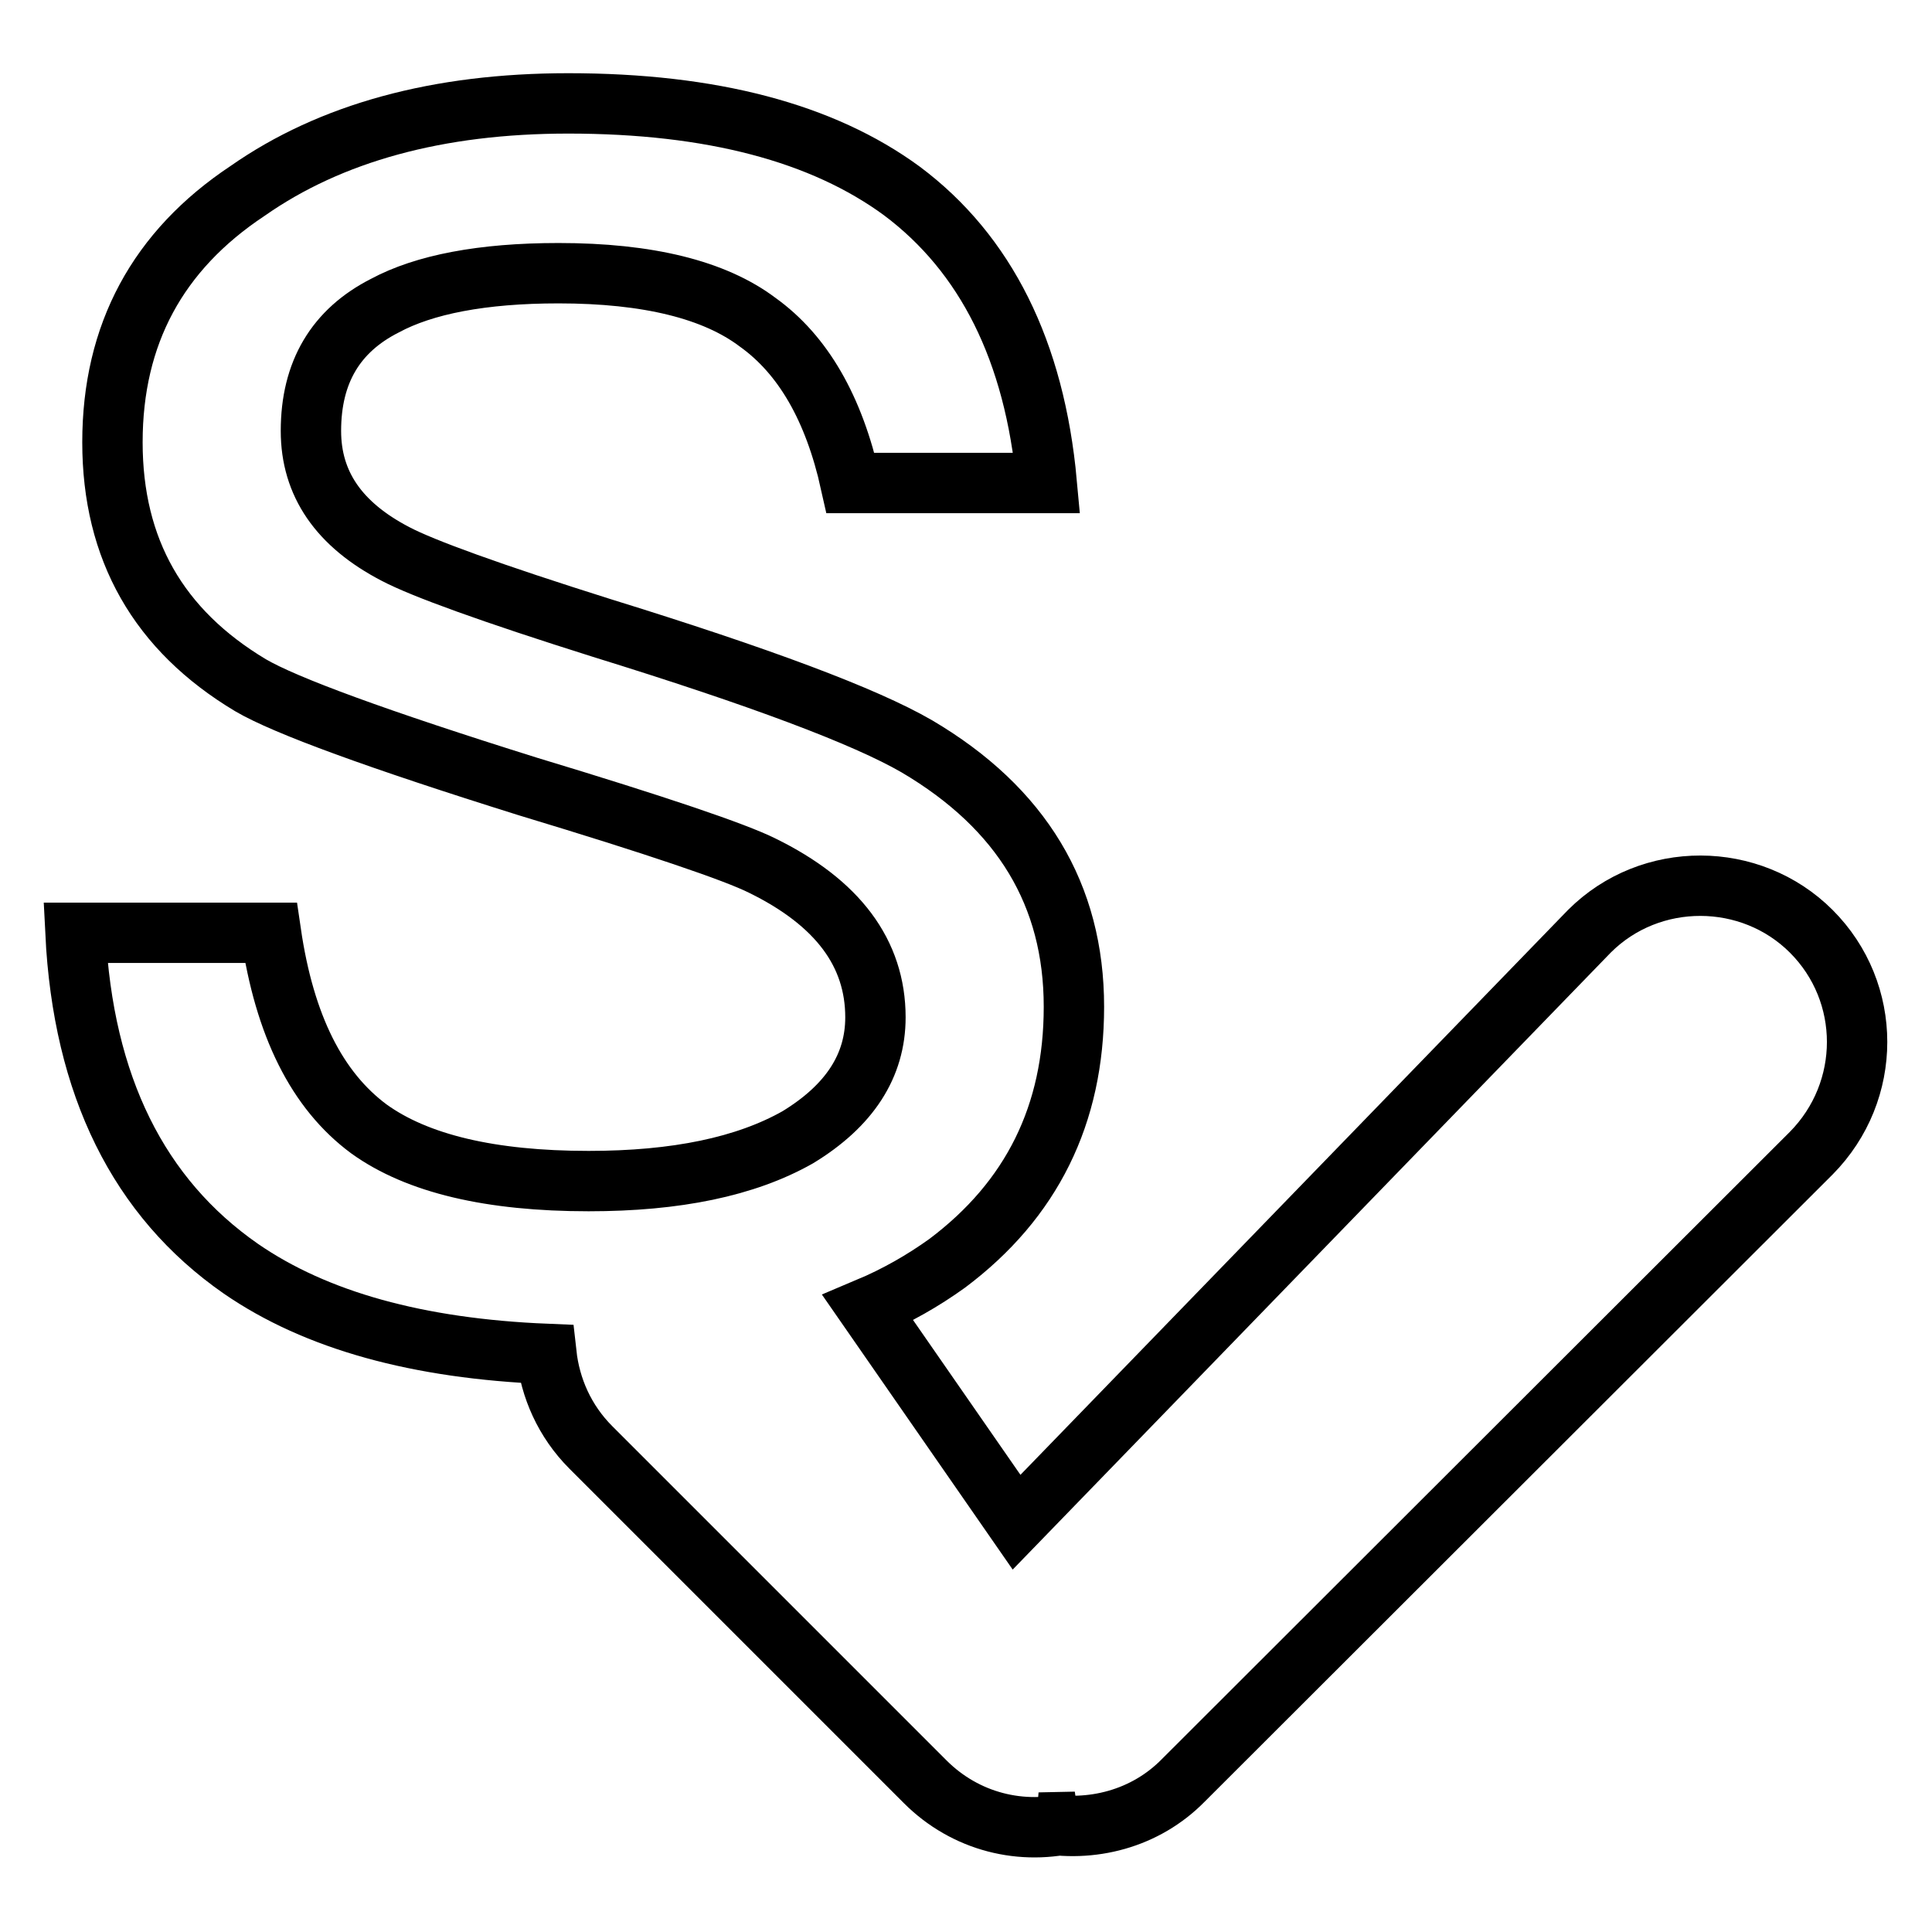 <?xml version="1.0" encoding="utf-8"?>
<!-- Svg Vector Icons : http://www.onlinewebfonts.com/icon -->
<!DOCTYPE svg PUBLIC "-//W3C//DTD SVG 1.1//EN" "http://www.w3.org/Graphics/SVG/1.1/DTD/svg11.dtd">
<svg version="1.1" xmlns="http://www.w3.org/2000/svg" xmlns:xlink="http://www.w3.org/1999/xlink" x="0px" y="0px" viewBox="0 0 256 256" enable-background="new 0 0 256 256" xml:space="preserve">
<g> <path stroke-width="8" fill-opacity="0" stroke="#000000"  d="M115,173.3c3.8-1.6,7.3-3.6,10.5-5.9c11.2-8.4,16.8-19.7,16.8-34c0-14.8-6.9-26.3-20.8-34.5 c-6.9-4-20.8-9.2-41.8-15.7c-14.6-4.6-23.7-7.9-27.3-9.8c-7.5-3.9-11.2-9.3-11.2-16.3c0-7.8,3.3-13.3,9.8-16.6 c5.2-2.8,12.9-4.3,23-4.3c11.9,0,20.7,2.2,26.4,6.5c6,4.3,10.1,11.4,12.3,21.3h26c-1.6-17.5-8.1-30.4-19.2-38.7 C109,17.6,94.3,13.7,75.3,13.7c-17.3,0-31.5,3.9-42.5,11.6c-11.9,7.9-17.9,19-17.9,33.3c0,14.2,6.1,24.9,18.3,32.2 c4.6,2.7,16.9,7.2,36.7,13.4c17.2,5.2,27.5,8.7,31.1,10.5c10,4.9,15,11.6,15,20.1c0,6.4-3.4,11.7-10.3,15.9 c-6.9,3.9-16.1,5.8-27.7,5.8c-13,0-22.7-2.3-29.1-6.9c-6.9-5.1-11.2-13.7-13-26H10c1,20.3,8.4,35.1,21.9,44.5 c10,6.9,23.5,10.6,40.5,11.3c0.5,4.5,2.4,8.9,5.9,12.4l44.3,44.3c5.3,5.3,12.8,7.2,19.9,5.3l-4.8,0.1c6.9,1.4,14.1-0.5,19.1-5.6 l83.2-83.1c8.1-8.2,8.1-21.3,0-29.4c-8-8-21.3-8.1-29.4,0l-75.9,78.3L115,173.3z"/></g>
</svg>